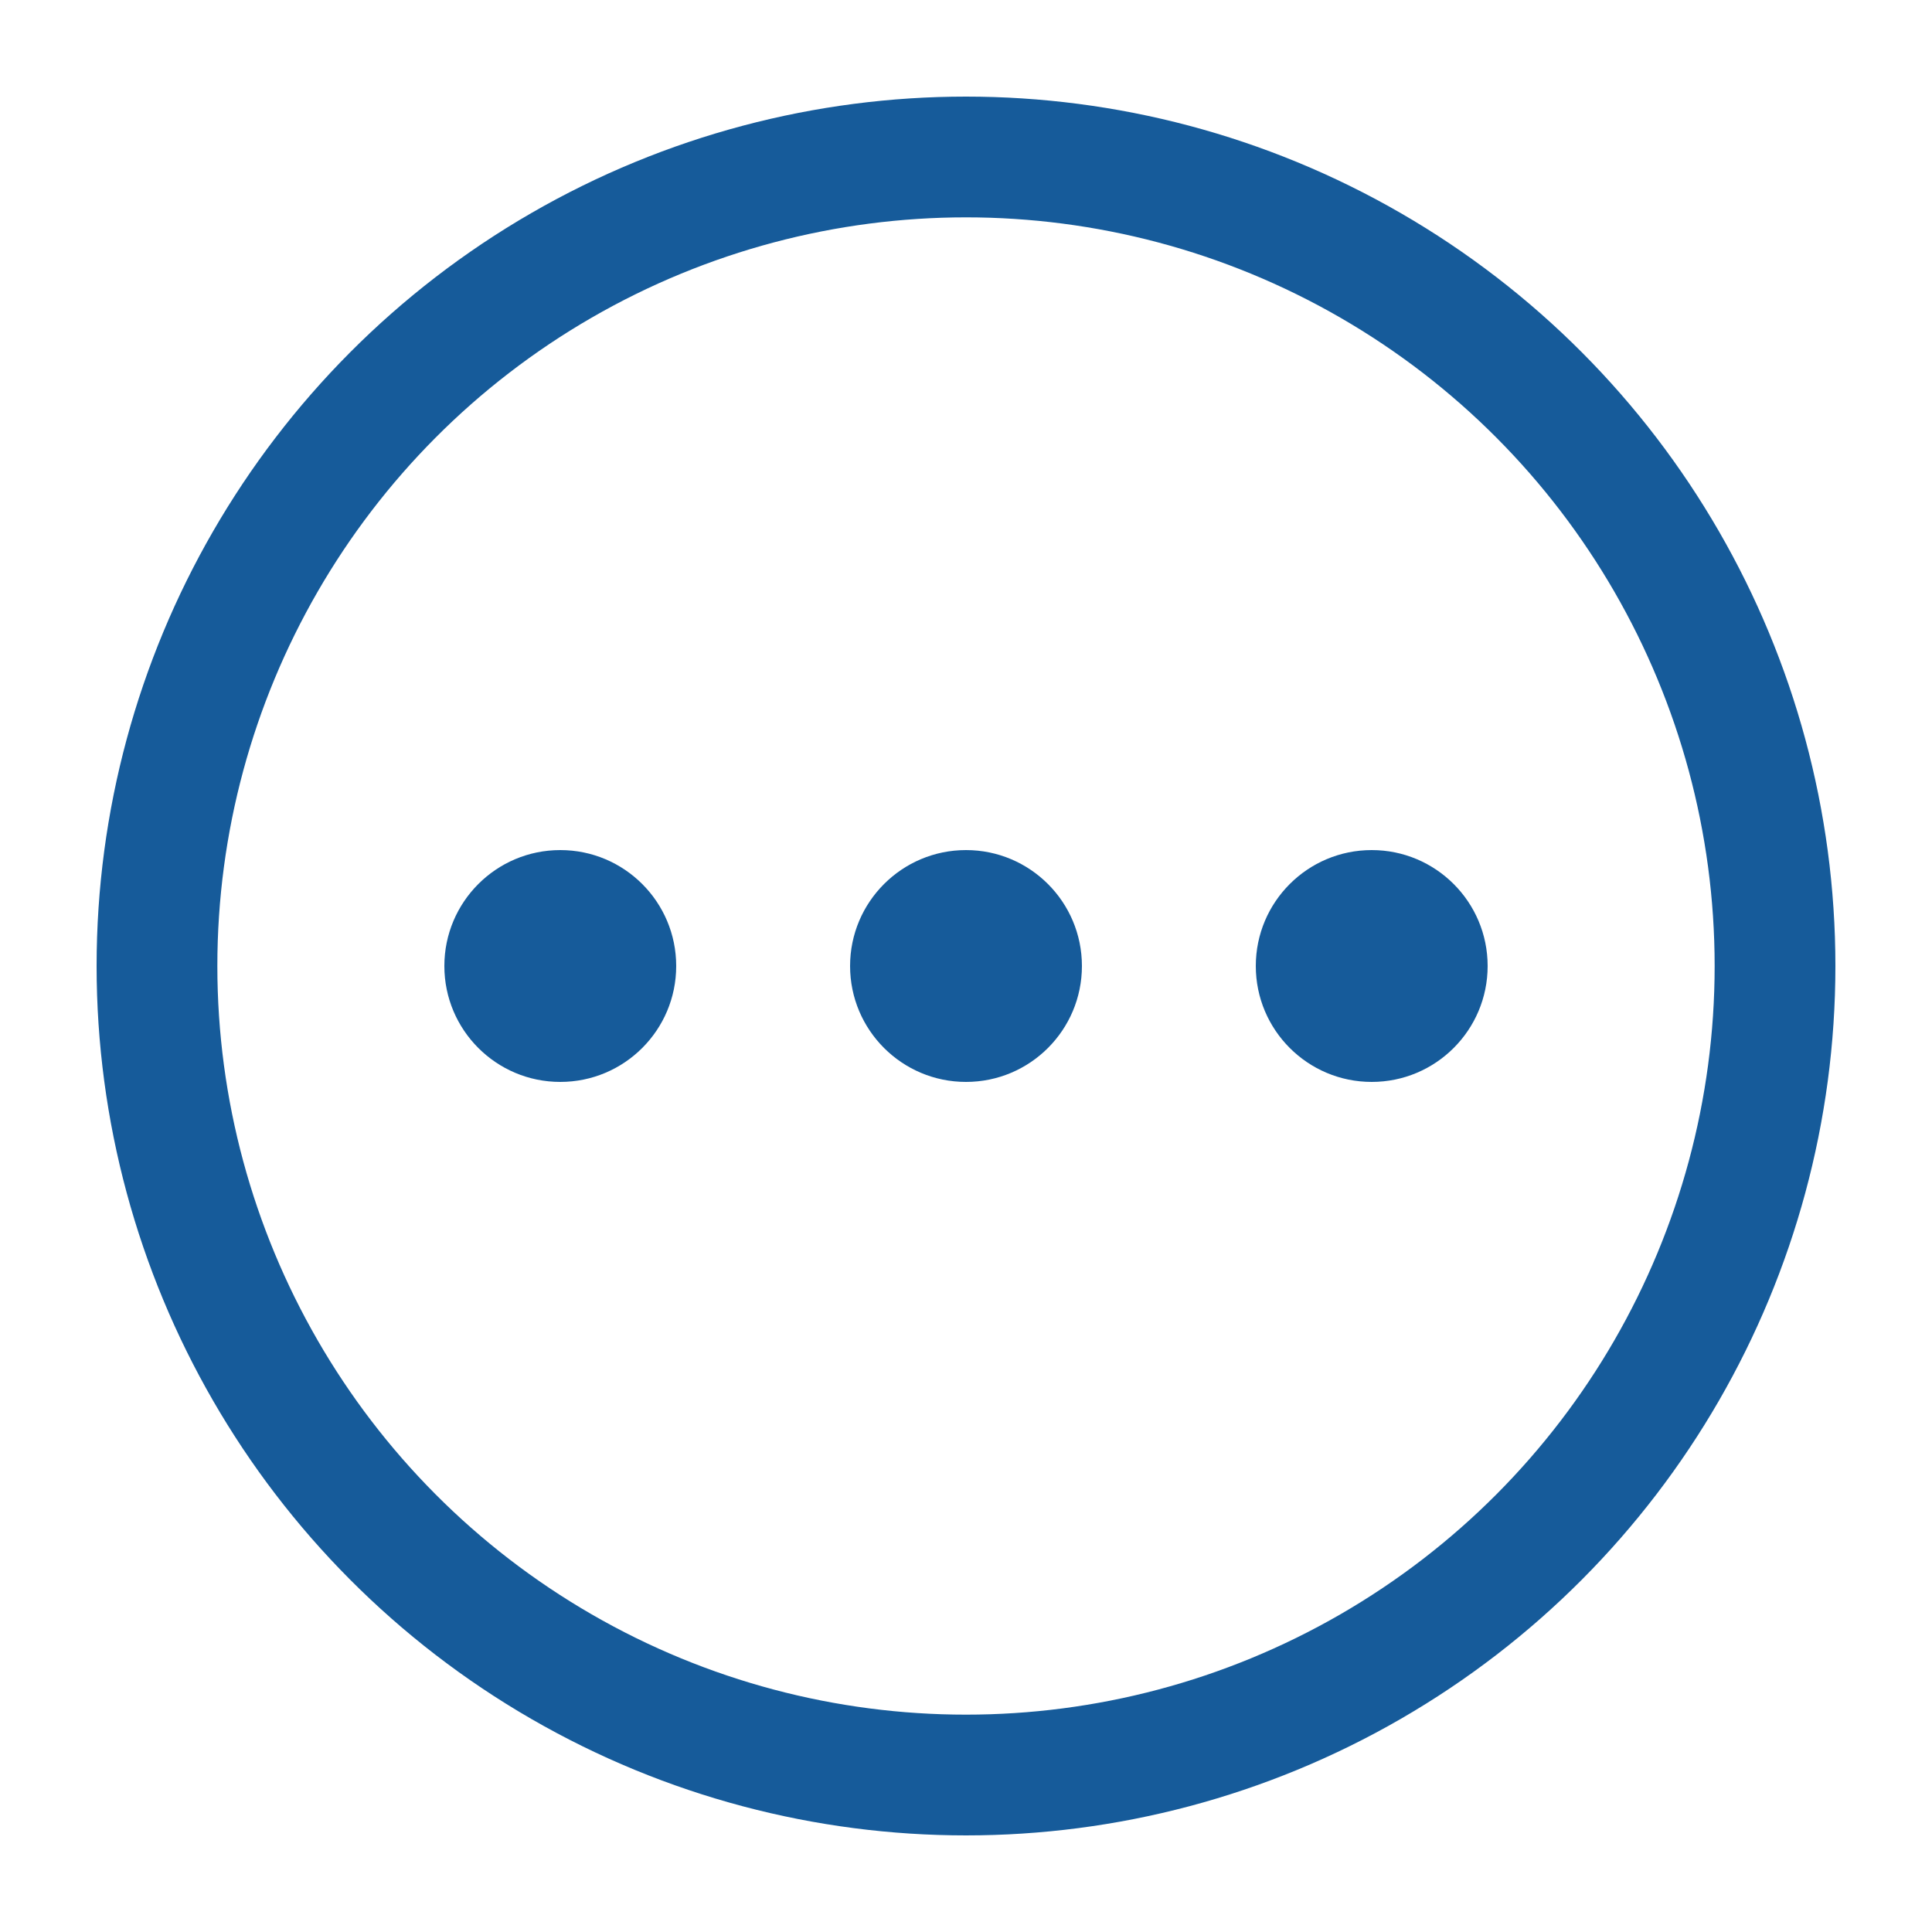 <svg width="40" height="40" viewBox="0 0 40 40" fill="none" xmlns="http://www.w3.org/2000/svg">
<circle cx="20" cy="20" r="16.75" stroke="#165B9A" stroke-width="2.5"/>
<circle cx="11.6" cy="20" r="2.4" fill="#165B9A"/>
<circle cx="20" cy="20" r="2.4" fill="#165B9A"/>
<circle cx="28.4" cy="20" r="2.4" fill="#165B9A"/>
</svg>
